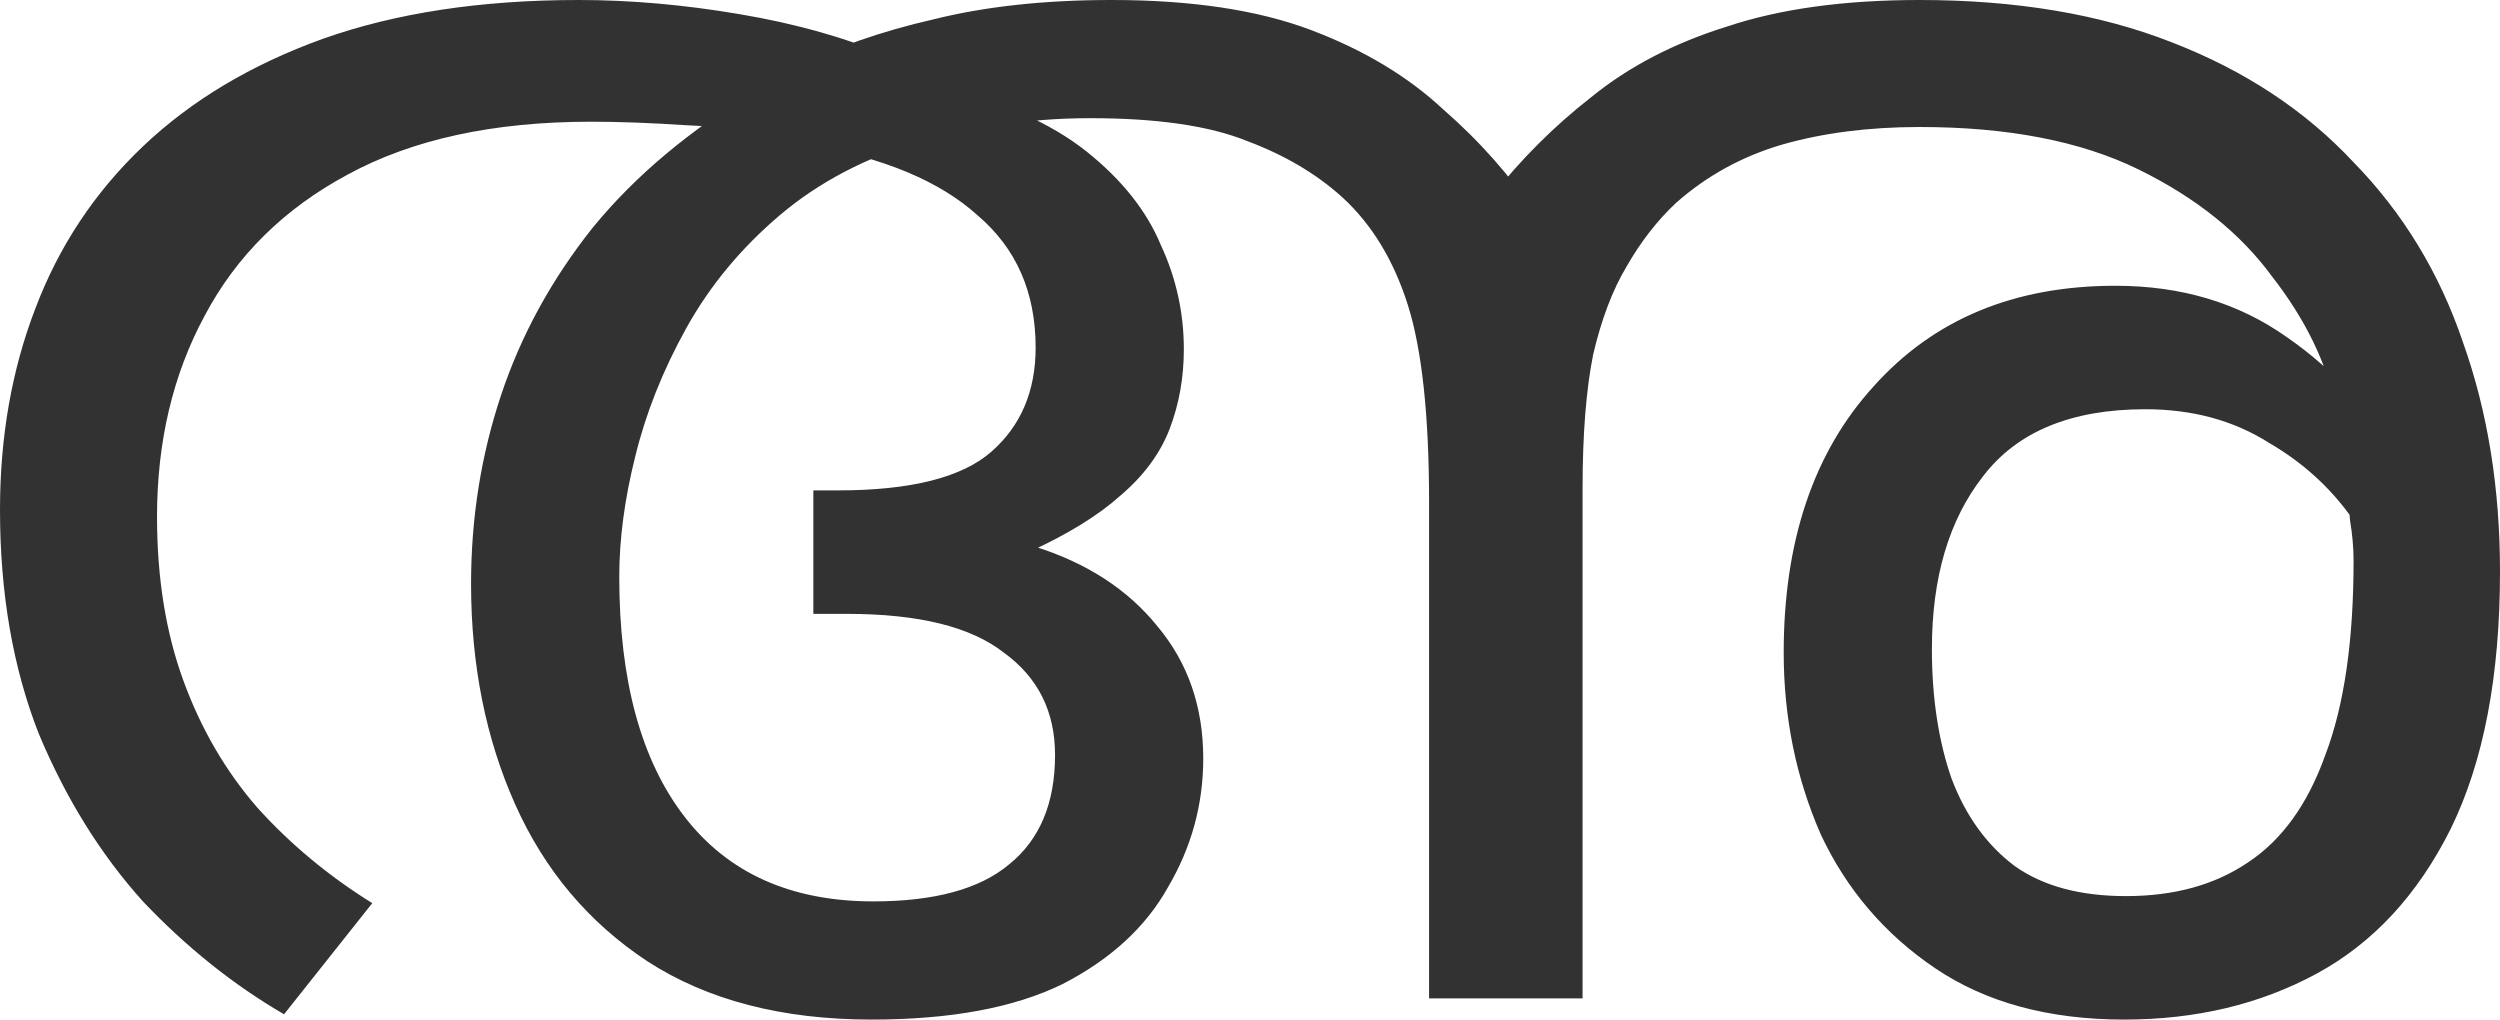 <svg width="1226" height="500" viewBox="0 0 1226 500" fill="none" xmlns="http://www.w3.org/2000/svg">
<path d="M283.788 0C309.168 0 335.412 2.307 362.522 6.92C390.209 11.534 415.588 18.743 438.661 28.547C441.545 29.7 445.005 32.007 449.043 35.467C453.081 38.351 456.542 40.369 459.426 41.523C491.15 49.596 515.664 60.554 532.968 74.394C550.272 88.235 562.385 103.518 569.307 120.242C576.805 136.39 580.555 153.403 580.555 171.28C580.555 185.121 578.248 198.097 573.633 210.208C569.019 222.318 560.943 233.276 549.407 243.08C538.448 252.883 523.451 262.111 504.416 270.761L507.877 268.166C533.257 276.24 553.156 289.216 567.577 307.093C582.574 324.971 590.072 346.597 590.072 371.972C590.072 394.464 584.304 415.513 572.768 435.121C561.809 454.729 544.504 470.588 520.855 482.699C497.206 494.233 466.059 500 427.413 500C383.576 500 346.949 490.484 317.531 471.453C288.691 452.422 267.061 426.759 252.641 394.464C238.221 362.168 231.011 326.125 231.011 286.332C231.011 254.037 235.913 223.183 245.719 193.772C255.525 164.36 270.522 136.967 290.71 111.592C311.475 86.217 338.296 63.725 371.174 44.118C374.058 42.388 376.942 40.657 379.826 38.927C382.71 37.197 385.594 35.467 388.479 33.737C409.244 23.356 432.316 15.283 457.695 9.516C483.075 3.172 512.203 0 545.081 0C584.304 0 616.893 4.902 642.85 14.706C668.806 24.51 690.436 37.486 707.74 53.633C725.621 69.204 740.907 86.505 753.596 105.536L776.092 275.952V489.619H700.819V246.54C700.819 203.864 697.358 171.569 690.436 149.654C683.514 127.739 672.844 110.15 658.423 96.886C645.734 85.352 630.16 76.125 611.702 69.204C593.244 61.707 567.577 57.959 534.699 57.959C519.125 57.959 504.128 59.112 489.708 61.419C475.865 63.149 463.175 65.744 451.639 69.204C424.529 77.278 401.457 89.389 382.422 105.536C363.387 121.684 348.102 140.138 336.566 160.9C325.03 181.661 316.666 202.71 311.475 224.048C306.284 244.81 303.688 264.418 303.688 282.872C303.688 333.622 314.359 372.837 335.701 400.519C357.043 428.201 387.902 442.042 428.278 442.042C458.272 442.042 480.479 435.986 494.899 423.875C509.896 411.765 517.395 393.887 517.395 370.242C517.395 348.904 509.031 332.18 492.303 320.069C476.153 307.382 450.485 301.038 415.3 301.038H398.861V240.484H410.974C446.736 240.484 471.827 234.141 486.247 221.453C500.667 208.766 507.877 191.753 507.877 170.415C507.877 143.31 498.36 121.684 479.325 105.536C460.868 88.812 433.181 77.278 396.265 70.934C373.77 65.167 353.87 61.995 336.566 61.419C319.262 60.265 303.688 59.689 289.845 59.689C241.97 59.689 202.17 68.339 170.446 85.64C139.299 102.364 115.938 125.433 100.364 154.844C84.79 183.679 77.004 216.551 77.004 253.46C77.004 283.449 81.33 310.265 89.982 333.91C98.634 357.555 110.747 378.316 126.32 396.194C142.471 414.071 161.217 429.642 182.559 442.907L139.299 497.405C114.496 482.987 91.424 464.533 70.082 442.042C49.317 418.973 32.301 391.58 19.035 359.862C6.345 327.566 0 290.946 0 250C0 214.244 5.768 181.373 17.304 151.384C28.84 120.819 46.433 94.291 70.082 71.799C93.731 49.308 123.148 31.719 158.333 19.031C194.095 6.344 235.913 0 283.788 0ZM1041.71 500C1004.8 500 973.936 491.638 949.133 474.913C924.331 458.189 905.585 436.274 892.895 409.17C880.782 381.488 874.726 351.788 874.726 320.069C874.726 265.283 889.434 221.742 918.851 189.446C948.268 156.574 987.779 140.138 1037.38 140.138C1069.69 140.138 1097.66 148.501 1121.31 165.225C1145.54 181.949 1164.57 203.287 1178.41 229.239C1192.26 255.19 1199.76 282.584 1200.91 311.419L1179.28 308.824C1175.24 290.946 1167.45 273.933 1155.92 257.785C1144.96 241.061 1130.54 227.509 1112.66 217.128C1095.35 206.171 1075.17 200.692 1052.09 200.692C1015.75 200.692 989.221 211.649 972.494 233.564C955.767 254.902 947.403 283.16 947.403 318.339C947.403 341.984 950.575 363.033 956.92 381.488C963.842 399.942 974.224 414.36 988.068 424.74C1001.91 434.544 1020.08 439.446 1042.58 439.446C1066.22 439.446 1086.12 433.968 1102.28 423.01C1119 412.053 1131.69 394.464 1140.34 370.242C1149.57 346.021 1154.19 314.302 1154.19 275.086C1154.19 268.743 1153.61 262.111 1152.46 255.19C1151.88 247.693 1151.02 239.908 1149.86 231.834C1149.28 227.22 1148.71 222.03 1148.13 216.263C1147.55 210.496 1146.69 205.017 1145.54 199.827C1140.92 177.912 1130.54 156.574 1114.39 135.813C1098.81 114.475 1076.9 96.886 1048.63 83.045C1020.37 69.204 984.607 62.284 941.347 62.284C916.544 62.284 894.049 65.167 873.86 70.934C854.249 76.701 836.945 86.217 821.948 99.481C812.719 108.131 804.644 118.512 797.722 130.623C790.8 142.157 785.321 156.574 781.283 173.875C777.822 191.176 776.092 213.091 776.092 239.619V313.149L731.101 96.886C745.521 78.431 761.96 61.995 780.418 47.578C798.876 32.584 821.083 21.05 847.039 12.976C872.995 4.325 904.431 0 941.347 0C988.645 0 1029.89 6.92 1065.07 20.761C1100.83 34.602 1130.54 54.21 1154.19 79.585C1178.41 104.383 1196.29 133.795 1207.83 167.82C1219.94 201.845 1226 239.331 1226 280.277C1226 331.603 1217.92 373.702 1201.77 406.574C1185.62 438.87 1163.71 462.514 1136.02 477.509C1108.33 492.503 1076.9 500 1041.71 500Z" fill="#323232"/>
</svg>

